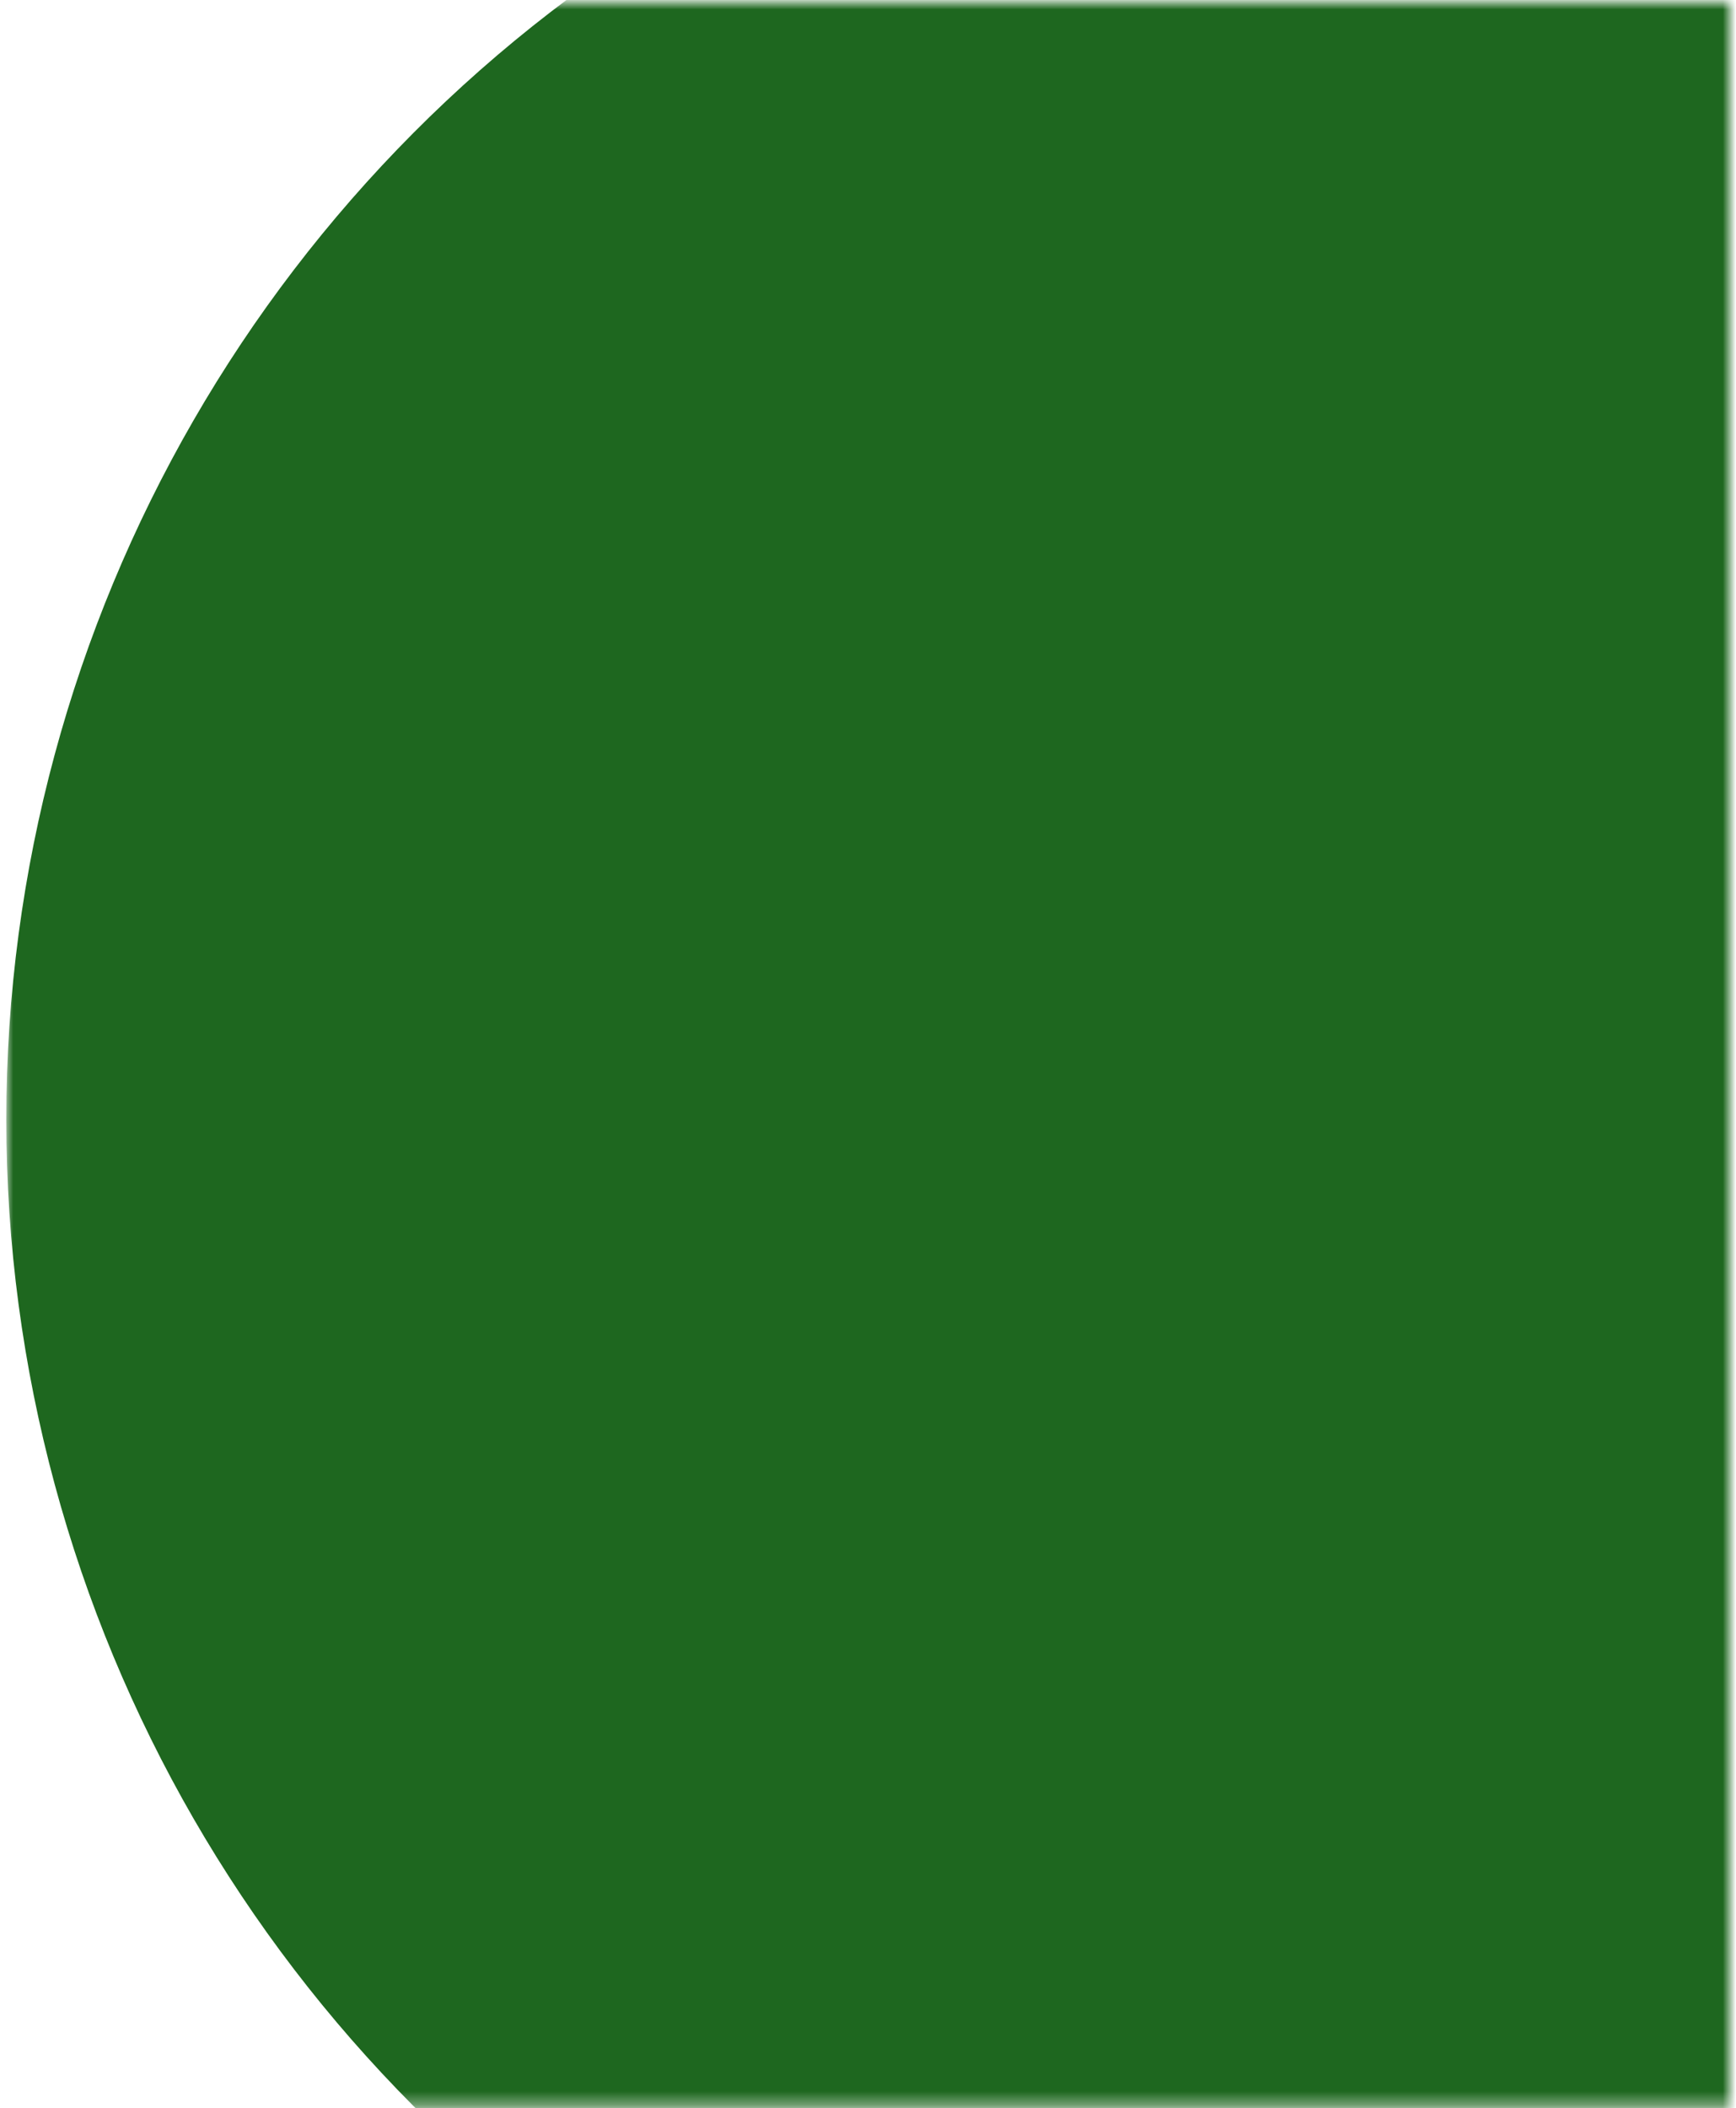 <svg xmlns="http://www.w3.org/2000/svg" xmlns:xlink="http://www.w3.org/1999/xlink" width="131" height="159" viewBox="0 0 131 159"><defs><rect id="a" width="130" height="158.648" x="0" y="0"></rect></defs><g fill="none" fill-rule="evenodd" transform="translate(.5 .217)"><mask id="b" fill="#fff"><use xlink:href="#a"></use></mask><use xlink:href="#a" fill="#389739" fill-opacity="0"></use><circle cx="105.426" cy="84.21" r="105.45" fill="#1E671F" mask="url(#b)"></circle></g></svg>